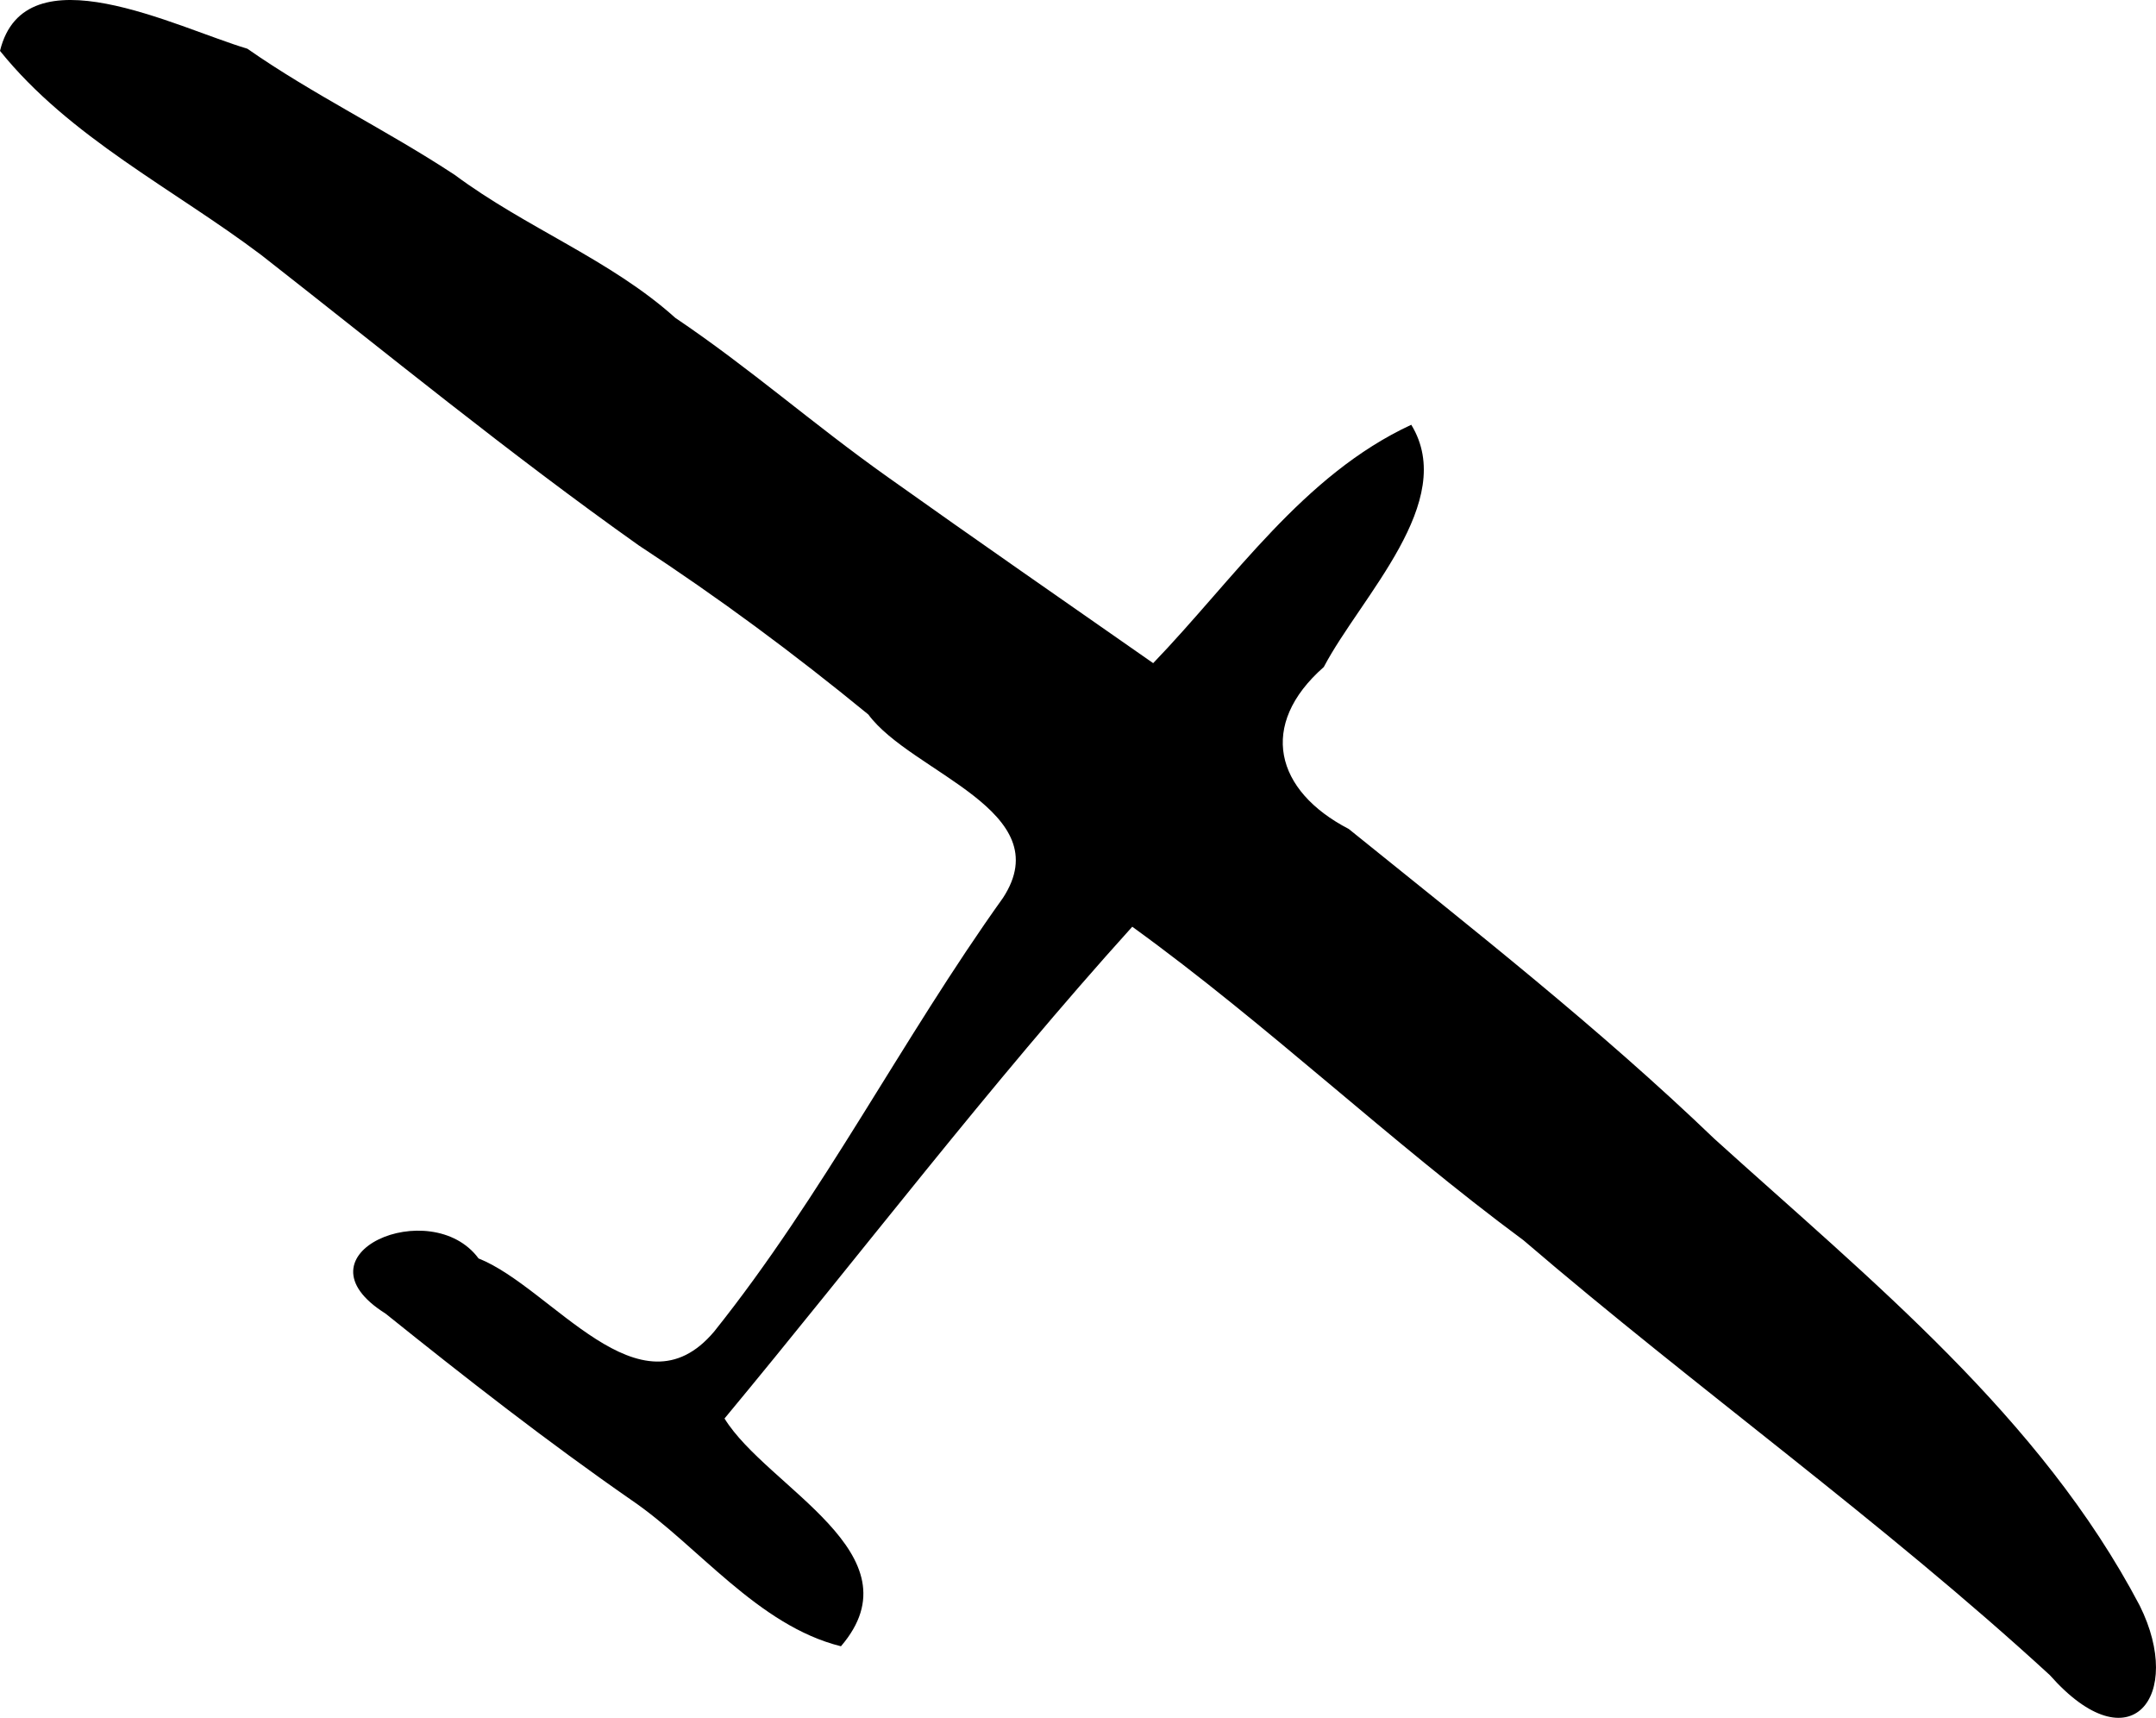 <?xml version="1.0"?>

<!-- Created with Inkscape (http://www.inkscape.org/) --> <svg xmlns:dc="http://purl.org/dc/elements/1.1/" xmlns:cc="http://creativecommons.org/ns#" xmlns:rdf="http://www.w3.org/1999/02/22-rdf-syntax-ns#" xmlns:svg="http://www.w3.org/2000/svg" xmlns="http://www.w3.org/2000/svg" xmlns:sodipodi="http://sodipodi.sourceforge.net/DTD/sodipodi-0.dtd" xmlns:inkscape="http://www.inkscape.org/namespaces/inkscape" version="1.1" id="svg2" width="165.117" height="131.553" viewBox="0 0 165.117 131.553" sodipodi:docname="tempest_skywalker_0.jpg.svg" inkscape:version="0.92.3 (2405546, 2018-03-11)">  <defs id="defs6"> <clipPath clipPathUnits="userSpaceOnUse" id="clipPath819"> <rect style="opacity:1;vector-effect:none;fill:none;fill-opacity:1;stroke:#3b7ea1;stroke-width:7.559;stroke-linecap:butt;stroke-linejoin:miter;stroke-miterlimit:4;stroke-dasharray:none;stroke-dashoffset:0;stroke-opacity:0.267" id="rect821" width="412.479" height="327.192" x="944.36" y="55.93"></rect> </clipPath> </defs> <sodipodi:namedview pagecolor="#ffffff" bordercolor="#666666" borderopacity="1" objecttolerance="10" gridtolerance="10" guidetolerance="10" inkscape:pageopacity="0" inkscape:pageshadow="2" inkscape:window-width="1920" inkscape:window-height="1053" id="namedview4" showgrid="false" fit-margin-top="0" fit-margin-left="0" fit-margin-right="0" fit-margin-bottom="0" inkscape:pagecheckerboard="true" inkscape:zoom="5.1590511" inkscape:cx="84.045155" inkscape:cy="47.351749" inkscape:window-x="0" inkscape:window-y="27" inkscape:window-maximized="1" inkscape:current-layer="svg2"></sodipodi:namedview> <path style="fill:#000000" d="M 156.987,128.282 C 144.141,116.485 129.923,106.342 116.678,94.982 106.377,87.363 97.09,78.476 86.714,70.969 75.778,83.077 65.885,96.099 55.487,108.629 c 3.26,5.297 14.991,10.363 8.917,17.443 -6.381,-1.585 -10.974,-7.736 -16.017,-11.175 -6.443,-4.472 -12.703,-9.356 -18.864,-14.304 -7.289,-4.578 3.49,-9.146 7.127,-4.221 5.639,2.241 12.345,12.379 18.05,5.591 C 63.018,91.556 69.079,79.571 76.814,68.76 81.172,62.083 69.803,59.191 66.5,54.716 60.719,49.981 55.08,45.809 48.922,41.769 38.996,34.732 29.583,27.019 20.017,19.536 13.283,14.452 5.34,10.533 0,3.897 c 1.896,-7.775 13.5,-1.789 18.943,-0.167 5.021,3.51 10.628,6.205 15.882,9.662 5.482,4.077 11.935,6.49 16.89,10.948 5.747,3.872 10.46,8.069 16.255,12.182 6.747,4.804 13.557,9.518 20.346,14.262 6.201,-6.444 11.474,-14.412 19.766,-18.255 3.596,5.883 -3.846,13.134 -6.699,18.55 -5.05,4.442 -3.724,9.483 1.907,12.401 9.537,7.697 19.161,15.24 28.004,23.73 11.921,10.791 24.978,21.287 32.58,35.756 3.428,6.892 -0.683,12.329 -6.887,5.316 z" id="path823" inkscape:connector-curvature="0"></path>
</svg>
